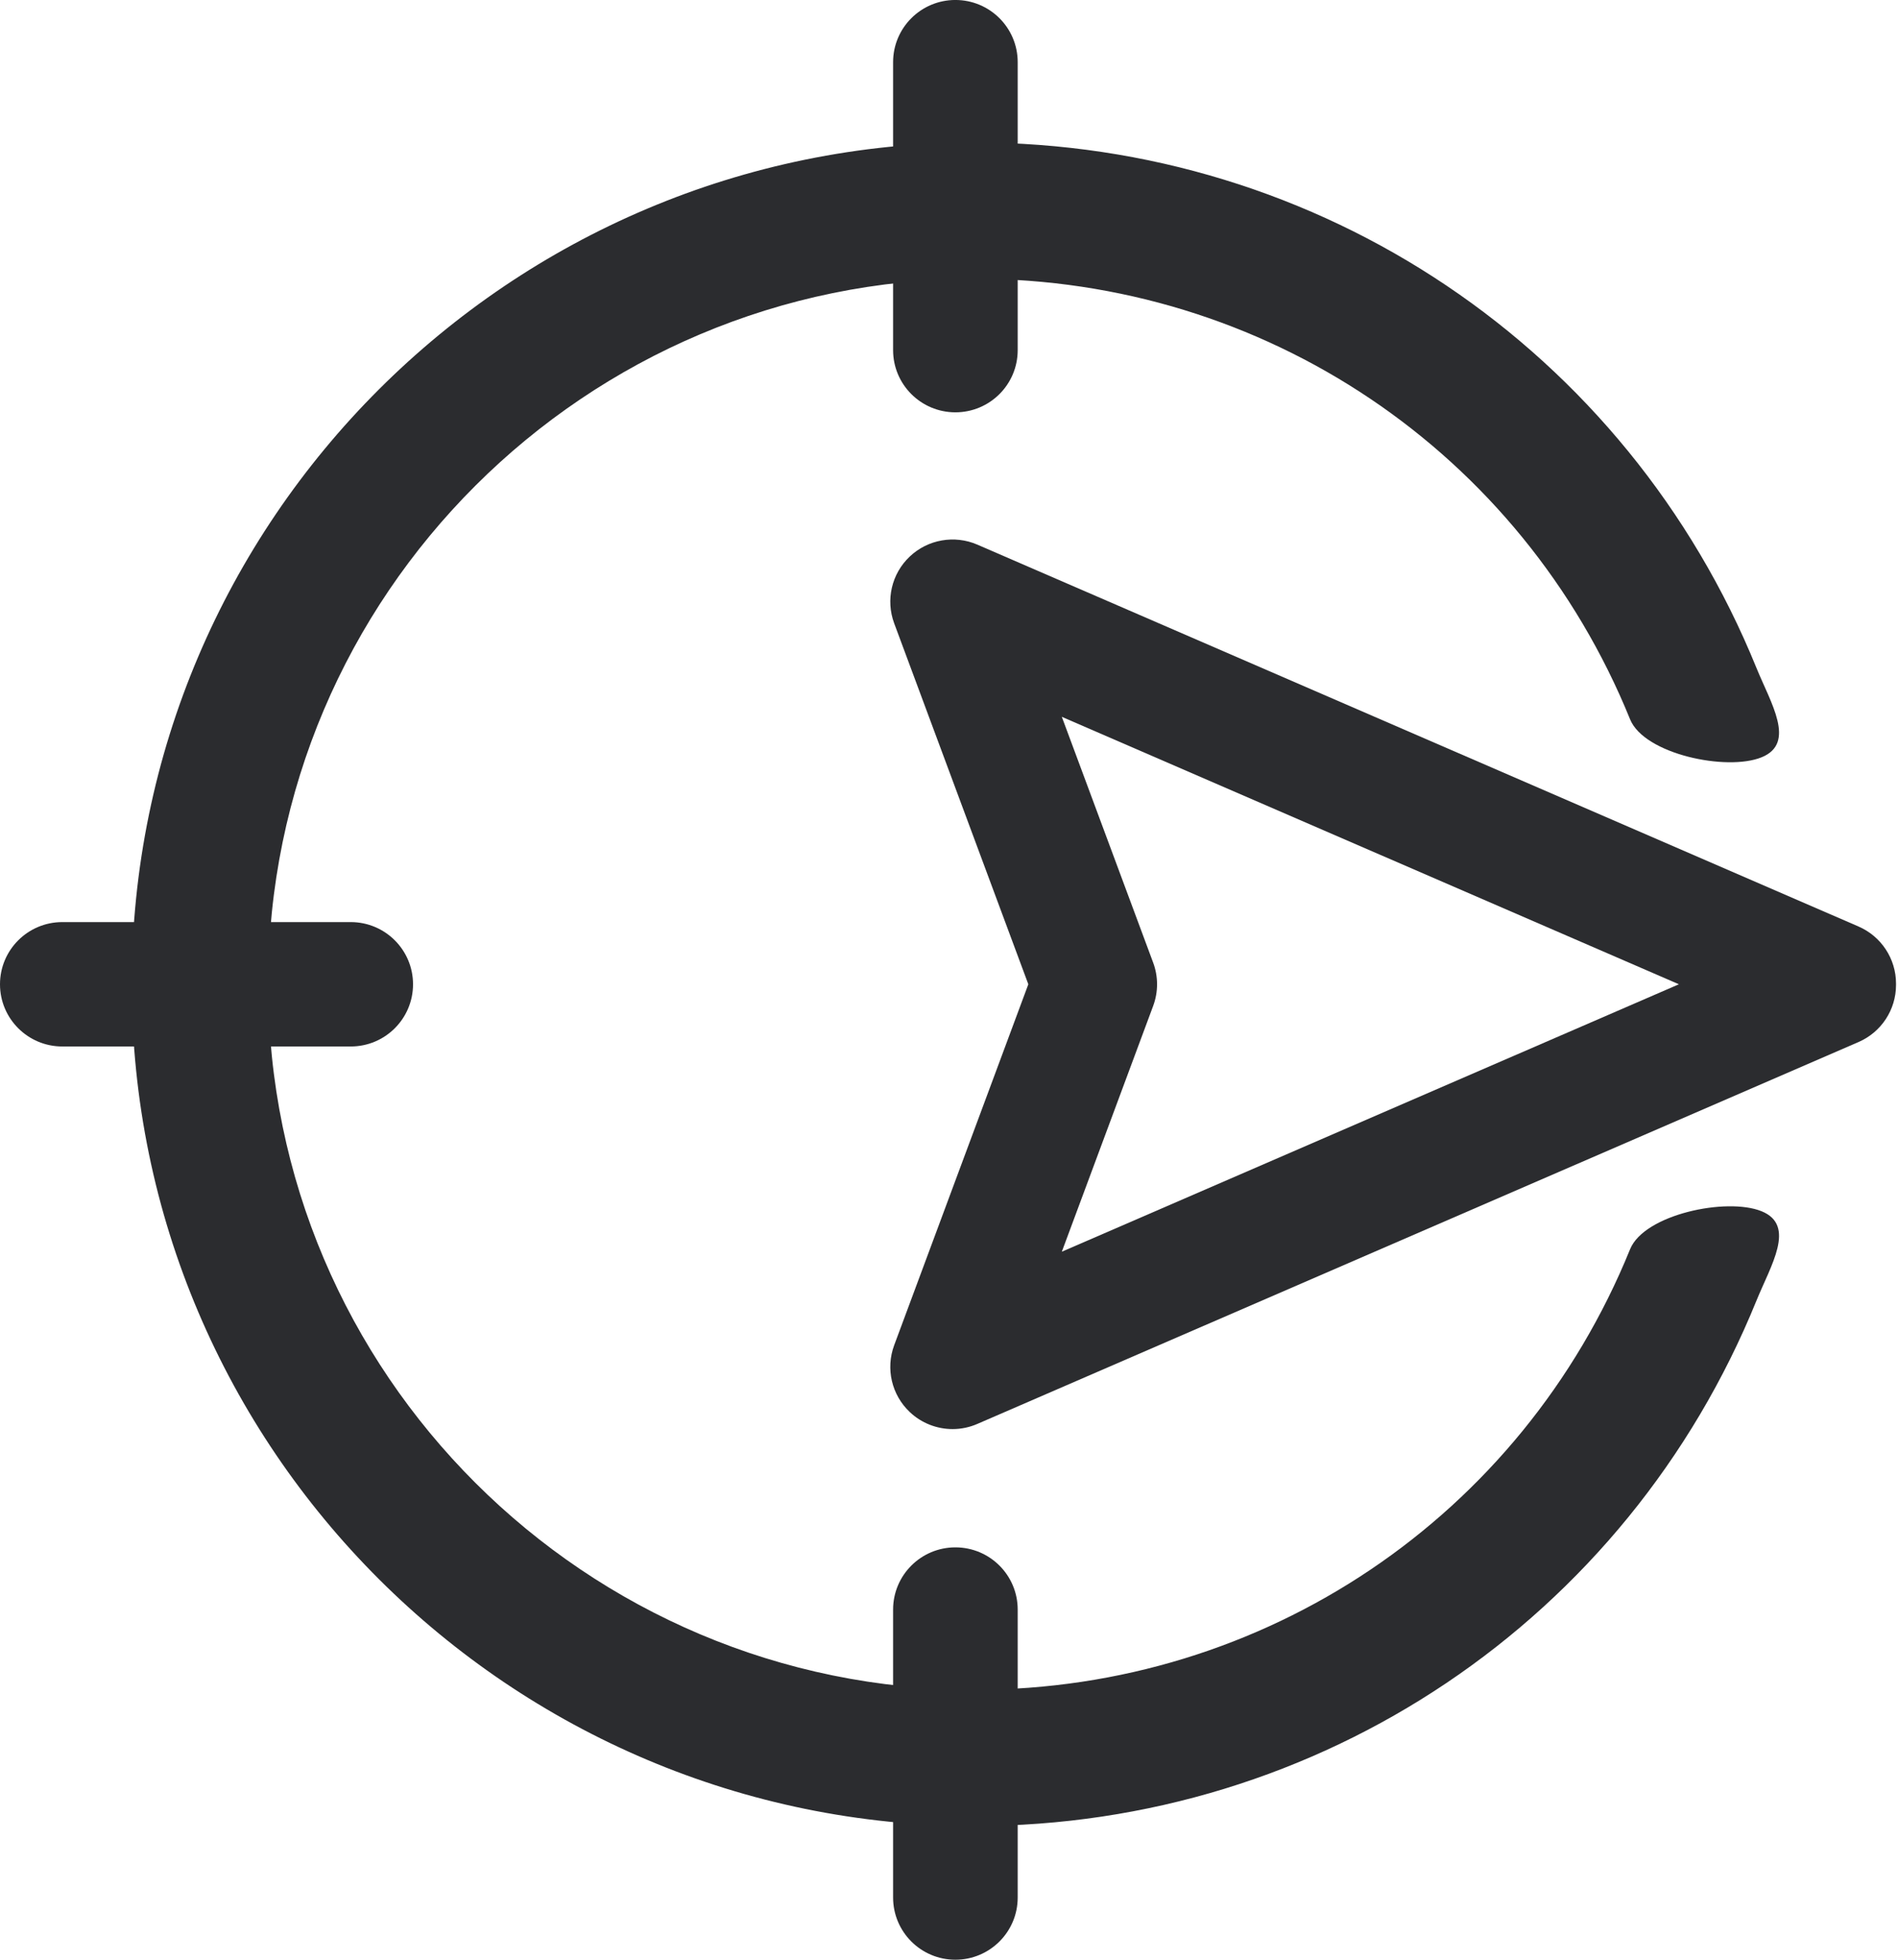 <svg xmlns="http://www.w3.org/2000/svg" xmlns:xlink="http://www.w3.org/1999/xlink" width="93px" height="96px" viewBox="0 0 93 96"><title>Icon</title><g id="Page-1" stroke="none" stroke-width="1" fill="none" fill-rule="evenodd"><g id="1.0.0-Home" transform="translate(-150, -181)" fill="#2B2C2F"><g id="Icon" transform="translate(150, 180.999)"><path d="M52.028,35.116 L56.504,47.158 C56.758,47.841 56.758,48.593 56.504,49.277 L52.028,61.318 L82.265,48.217 L52.028,35.116 Z M46.676,70.006 C45.91,70.006 45.154,69.718 44.577,69.171 C43.688,68.331 43.389,67.044 43.814,65.899 L50.387,48.217 L43.814,30.535 C43.389,29.391 43.688,28.103 44.577,27.264 C45.464,26.424 46.77,26.195 47.89,26.681 L91.067,45.388 C92.182,45.872 92.903,46.97 92.903,48.183 L92.903,48.251 C92.903,49.465 92.182,50.562 91.067,51.046 L47.89,69.753 C47.5,69.923 47.086,70.006 46.676,70.006 L46.676,70.006 Z" id="Fill-1"></path><path d="M17.186,51.264 L3.052,51.264 C1.367,51.264 0,49.9 0,48.218 C0,46.535 1.367,45.171 3.052,45.171 L17.186,45.171 C18.872,45.171 20.238,46.535 20.238,48.218 C20.238,49.9 18.872,51.264 17.186,51.264" id="Fill-3"></path><path d="M46.813,20.199 C45.127,20.199 43.761,18.835 43.761,17.153 L43.761,3.046 C43.761,1.364 45.127,0 46.813,0 C48.5,0 49.866,1.364 49.866,3.046 L49.866,17.153 C49.866,18.835 48.5,20.199 46.813,20.199" id="Fill-6"></path><path d="M46.813,96.001 C45.127,96.001 43.761,94.636 43.761,92.954 L43.761,78.848 C43.761,77.165 45.127,75.801 46.813,75.801 C48.5,75.801 49.866,77.165 49.866,78.848 L49.866,92.954 C49.866,94.636 48.5,96.001 46.813,96.001" id="Fill-9"></path><path d="M86.314,59.335 C84.604,58.643 80.566,59.489 79.872,61.197 C74.545,74.307 61.943,82.777 47.769,82.777 C28.676,82.777 13.142,67.274 13.142,48.217 C13.142,29.16 28.676,13.657 47.769,13.657 C61.943,13.657 74.545,22.128 79.872,35.237 C80.566,36.945 84.604,37.792 86.314,37.099 C88.025,36.407 86.762,34.437 86.068,32.729 C79.713,17.09 64.679,6.983 47.769,6.983 C24.989,6.983 6.455,25.481 6.455,48.217 C6.455,70.954 24.989,89.451 47.769,89.451 C64.679,89.451 79.713,79.346 86.068,63.706 C86.762,61.997 88.025,60.028 86.314,59.335" id="Fill-11"></path></g></g></g></svg>